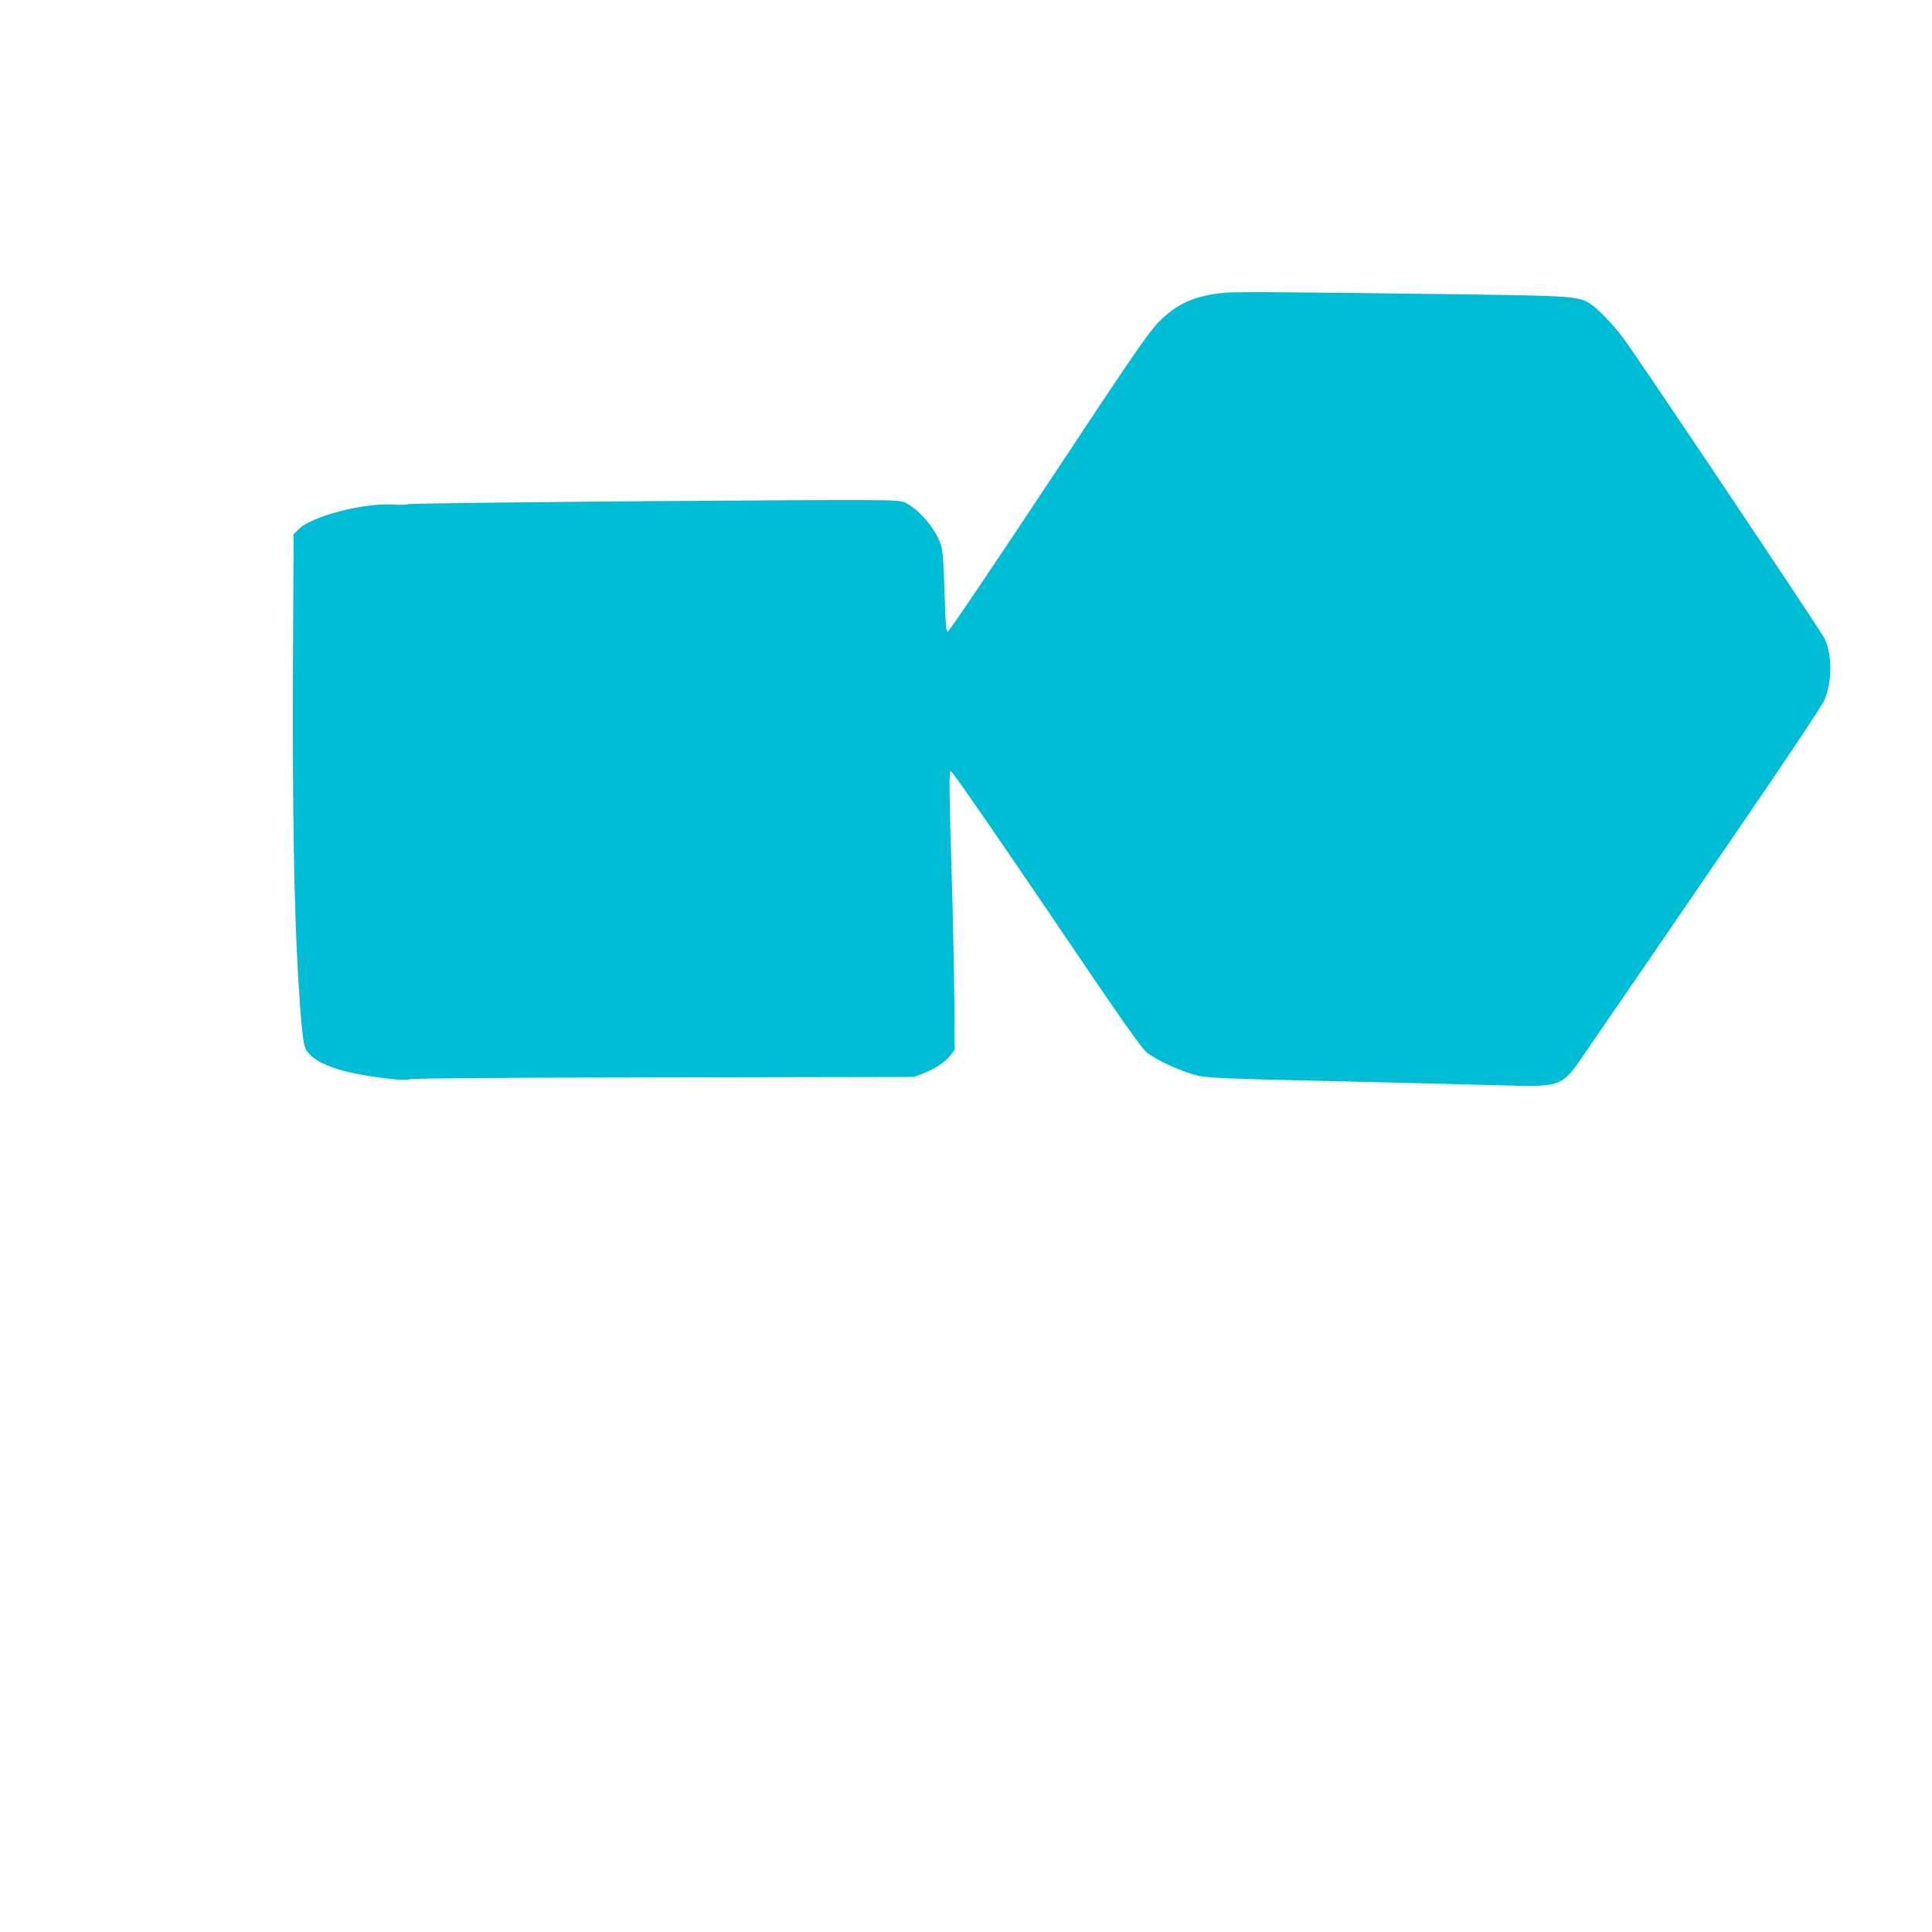 <?xml version="1.0" standalone="no"?>
<!DOCTYPE svg PUBLIC "-//W3C//DTD SVG 20010904//EN"
 "http://www.w3.org/TR/2001/REC-SVG-20010904/DTD/svg10.dtd">
<svg version="1.0" xmlns="http://www.w3.org/2000/svg"
 width="1280pt" height="1280pt" viewBox="0 0 1280 1280"
 preserveAspectRatio="xMidYMid meet">
<g transform="translate(0,1280) scale(0.1,-0.1)"
fill="#00bcd4" stroke="none">
<path d="M8099 10859 c-189 -20 -305 -73 -423 -193 -68 -70 -171 -219 -731
-1066 -359 -542 -658 -985 -666 -985 -11 0 -15 48 -21 260 -6 188 -12 274 -23
312 -32 105 -149 243 -242 285 -42 18 -83 19 -1654 8 -887 -7 -1622 -16 -1634
-20 -13 -5 -56 -6 -96 -3 -193 14 -547 -77 -630 -163 l-34 -35 -4 -917 c-3
-934 7 -1540 34 -2007 18 -307 33 -452 50 -485 39 -74 162 -132 362 -169 145
-27 314 -43 328 -31 7 6 665 11 1676 12 l1664 3 58 22 c79 30 149 76 184 121
l28 37 -2 295 c-1 162 -7 459 -12 660 -25 862 -25 890 -10 890 8 0 294 -413
636 -918 500 -739 630 -924 665 -949 65 -46 179 -101 280 -134 101 -33 104
-33 1248 -59 261 -6 616 -15 789 -20 441 -11 423 -18 588 222 396 577 542 789
1023 1493 303 442 544 804 557 836 52 127 53 293 3 406 -19 43 -1217 1832
-1328 1983 -68 93 -174 204 -224 236 -81 51 -112 54 -858 64 -1229 16 -1503
18 -1581 9z"/>
</g>
</svg>

